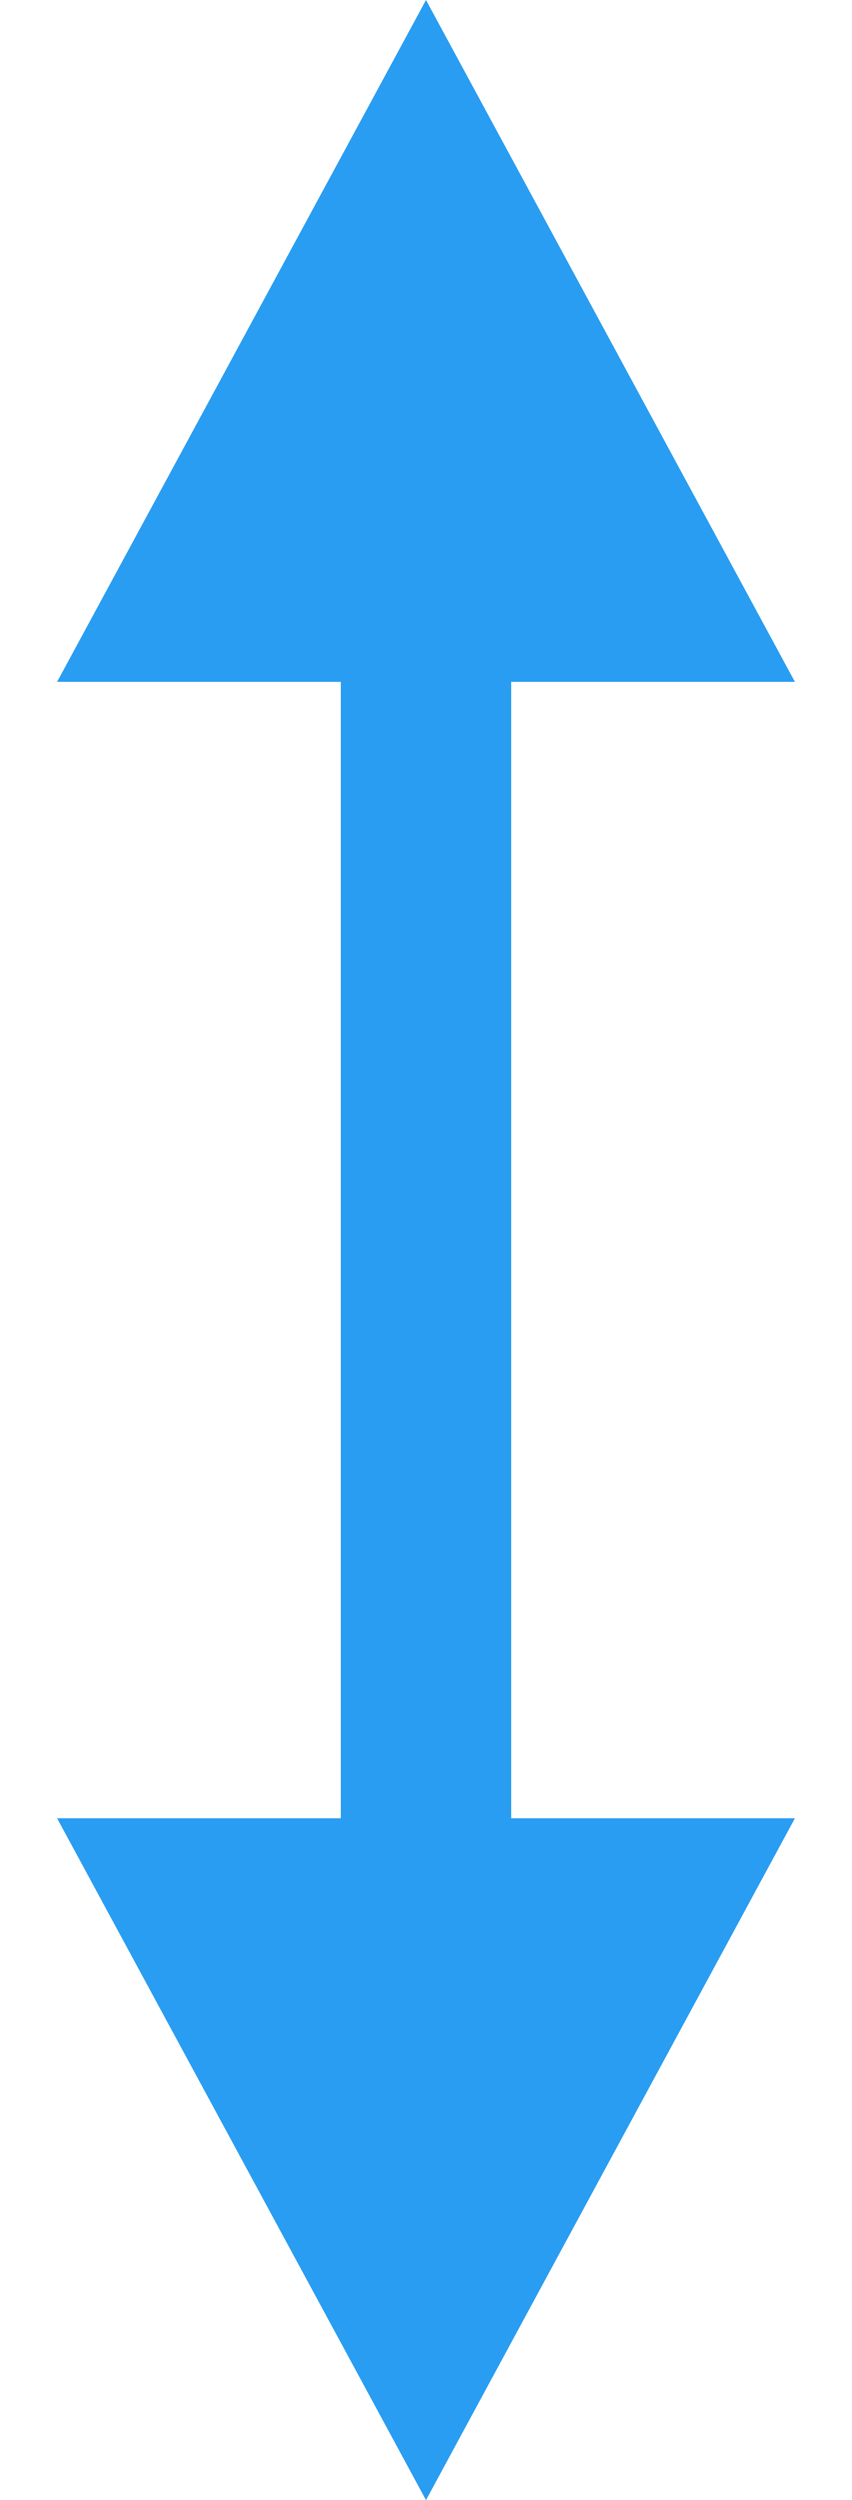 <svg width="15" height="44" viewBox="0 0 15 44" fill="none" xmlns="http://www.w3.org/2000/svg">
<rect x="6" y="38" width="26" height="3" transform="rotate(-90 6 38)" fill="#299DF2"/>
<path d="M7.5 44L13.995 32L1.005 32L7.5 44Z" fill="#299DF2"/>
<path d="M7.5 -6.55671e-07L1.005 12L13.995 12L7.5 -6.55671e-07Z" fill="#299DF2"/>
</svg>
